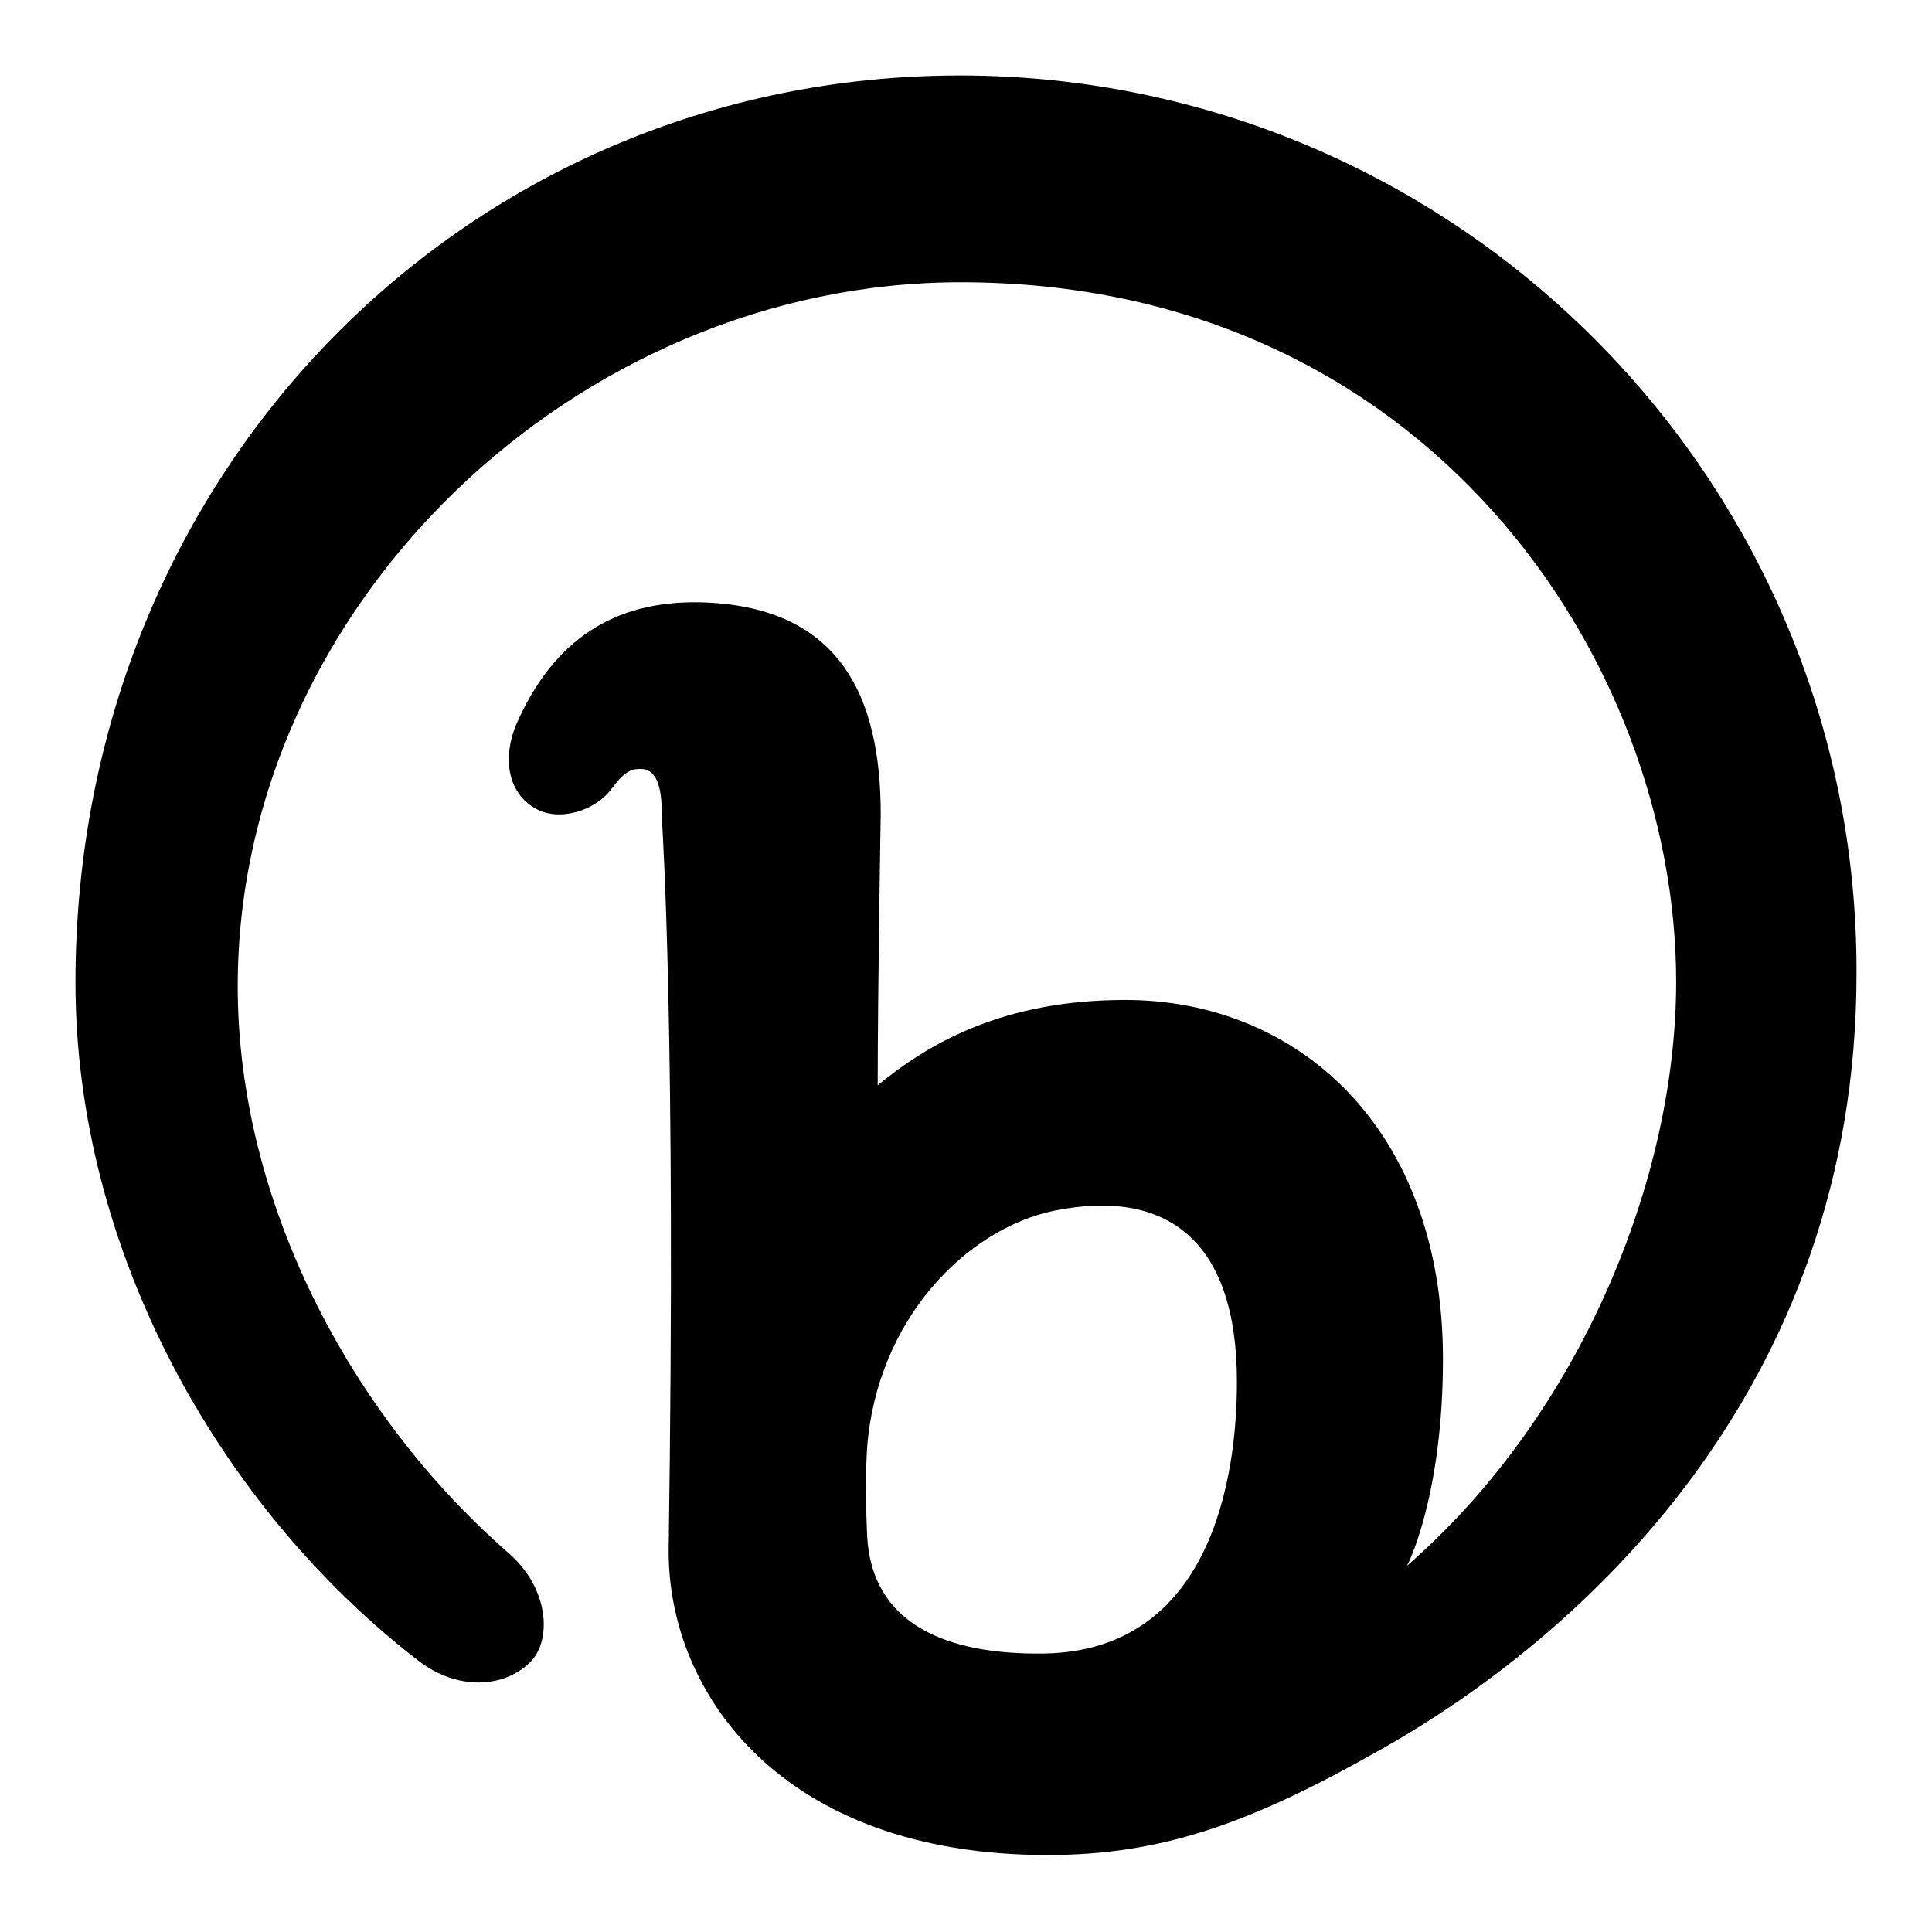 <?xml version="1.0" encoding="utf-8"?>
<!-- Svg Vector Icons : http://www.onlinewebfonts.com/icon -->
<!DOCTYPE svg PUBLIC "-//W3C//DTD SVG 1.1//EN" "http://www.w3.org/Graphics/SVG/1.1/DTD/svg11.dtd">
<svg version="1.1" xmlns="http://www.w3.org/2000/svg" xmlns:xlink="http://www.w3.org/1999/xlink" x="0px" y="0px" viewBox="0 0 256 256" enable-background="new 0 0 256 256" xml:space="preserve">
<g> <path fill="#000000" d="M138.4,219.1c-13.2,0.2-22.9-4-23.5-15.6c-0.2-4.3-0.2-8.9,0-11.7c1.3-16.9,13.1-29,24.9-31.4 c14.6-2.9,24.1,3.7,24.1,22.7c0,12.8-3.5,35.6-25.5,36H138.4L138.4,219.1z M127.2,10C62.3,10,10,62.1,10,130.2 c0,35.3,18.9,69.4,45.5,89.9c5.1,3.9,11.2,3.6,14.7,0.2c2.9-2.8,2.7-9.7-2.8-14.5c-21.2-18.5-35.9-46.8-35.9-75.1 c0-50.6,45-93.3,95.8-93.3c61.8,0,94.8,50.2,94.8,92.7c0,26.1-12.7,57.4-35.7,77.4c0.1,0,4.8-9.3,4.8-27.4 c0-30.8-19.4-47.6-42.1-47.6c-16.4,0-26.2,5.9-32.8,11.3c0-12.5,0.4-35.9,0.4-35.9c0-15.5-5.3-27.8-24.3-28.1 c-10.9-0.1-19,4.8-24,16.2c-1.8,4.3-1.2,9,2.5,11.1c3,1.8,8,0.5,10.3-2.8c1.6-2.1,2.5-2.5,4-2.4c2.4,0.3,2.5,4,2.5,6.5 c0.1,1.9,1.9,28.5,0.9,97c-0.1,18.8,14.8,40.4,50.2,40.4c15.3,0,27.1-4.3,44.2-14c26.1-14.7,63-47.4,63-102.8 C246.2,63.6,193.1,10.2,127.5,10C127.4,10,127.4,10,127.2,10"/></g>
</svg>